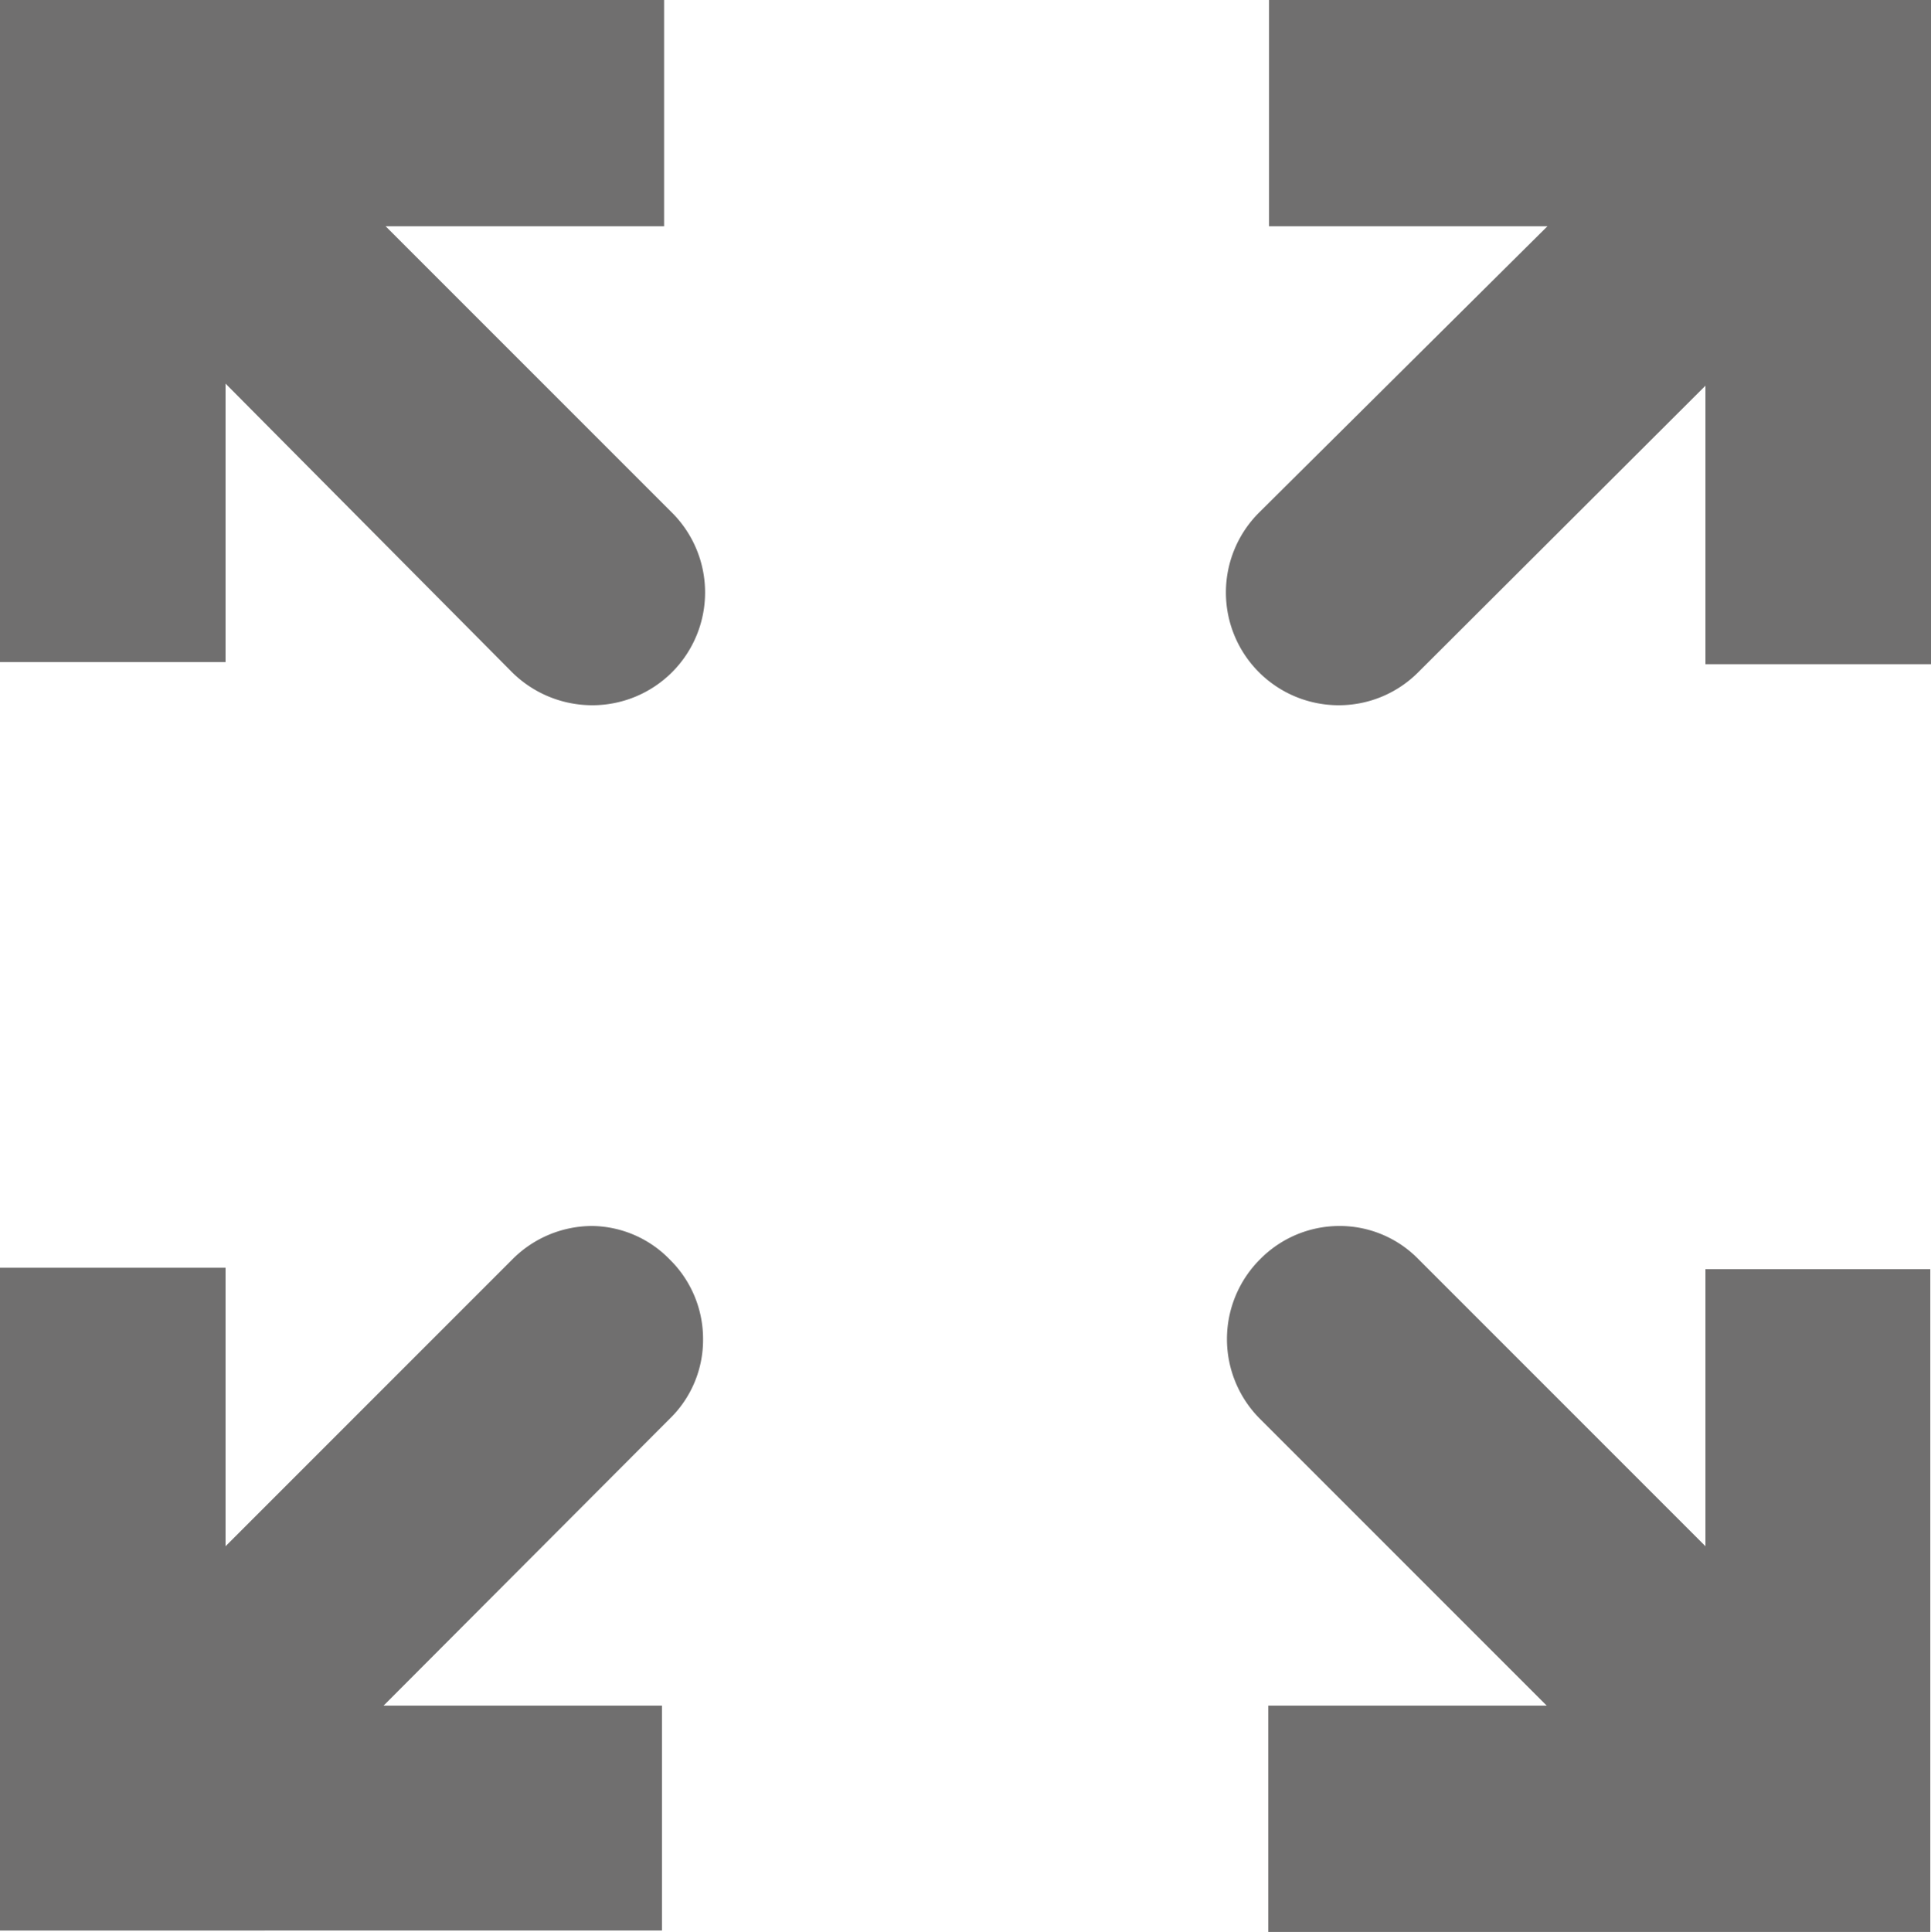 <svg id="Capa_1" data-name="Capa 1" xmlns="http://www.w3.org/2000/svg" viewBox="0 0 27.74 27.75"><defs><style>.cls-1{fill:none;stroke:#31cc00;stroke-miterlimit:10;stroke-width:8.61px;}.cls-2{fill:#706f6f;}</style></defs><title>Mesa de trabajo 55</title><rect class="cls-1" x="-8914.39" y="-1331.33" width="10239.35" height="2737.67"/><path class="cls-2" d="M18.23,0V3.25h4L18.09,7.36a1.62,1.62,0,0,0,1.14,2.77,1.61,1.61,0,0,0,1.15-.48L24.5,5.54v4h3.24V0Z"/><path class="cls-2" d="M24.5,22.21l-4.12-4.12a1.58,1.58,0,0,0-1.14-.48h0a1.6,1.6,0,0,0-1.14.48,1.62,1.62,0,0,0,0,2.29l4.12,4.12h-4v3.25h9.51V18.23H24.5Z"/><path class="cls-2" d="M5.54,3.25h4V0H0V9.51H3.24v-4L7.36,9.66a1.64,1.64,0,0,0,1.15.47A1.62,1.62,0,0,0,9.65,7.36Z"/><path class="cls-2" d="M8.51,17.61h0a1.62,1.62,0,0,0-1.15.48L3.24,22.21v-4H0v9.52H9.51V24.5h-4l4.11-4.12a1.58,1.58,0,0,0,.48-1.14,1.6,1.6,0,0,0-.48-1.15A1.58,1.58,0,0,0,8.51,17.61Z"/></svg>